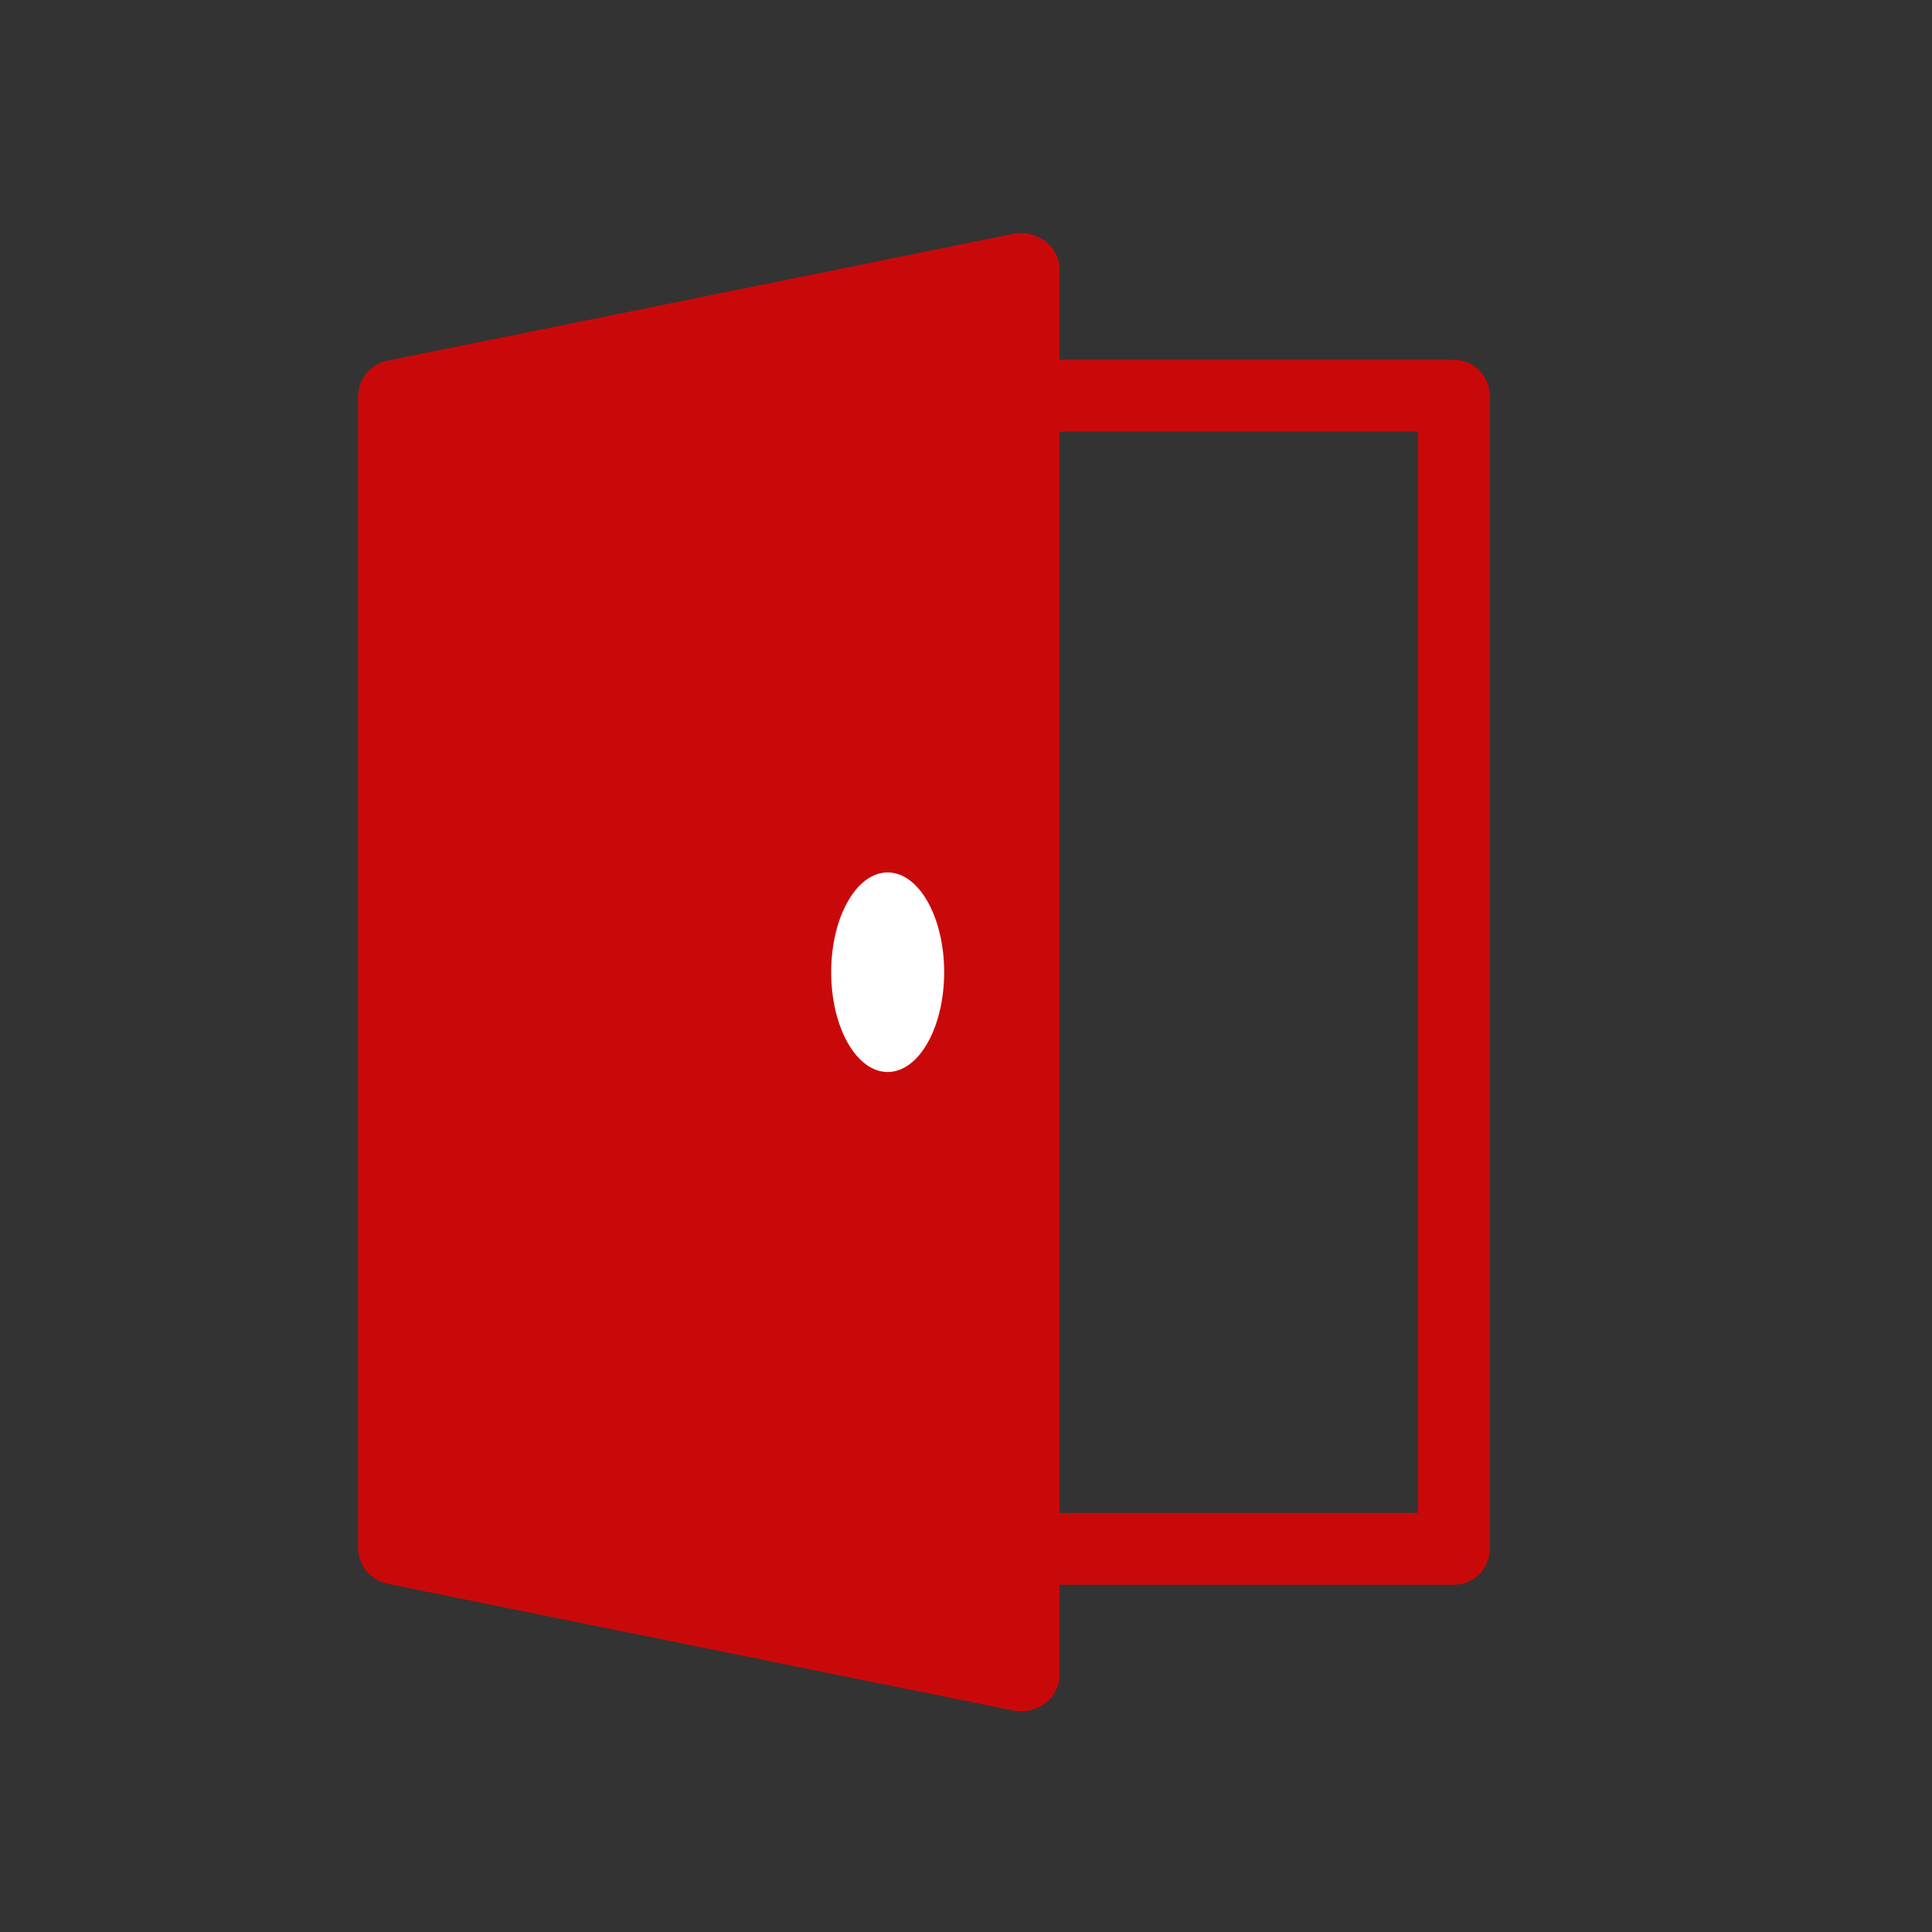 <svg xmlns="http://www.w3.org/2000/svg" xmlns:xlink="http://www.w3.org/1999/xlink" width="46" height="46" viewBox="0 0 46 46">
  <rect x="0" y="0" width="46" height="46" fill="#333333" stroke="none"/>
  <defs>
    <clipPath id="clip-path">
      <path id="パス_286148" data-name="パス 286148" d="M0,0H46V46H0Z" transform="translate(-0.364 -1.29)" fill="#c90909" stroke="#707070" stroke-width="1"/>
    </clipPath>
  </defs>
  <g id="マスクグループ_229" data-name="マスクグループ 229" transform="translate(0.364 1.29)" clip-path="url(#clip-path)">
    <g id="グループ_1174822" data-name="グループ 1174822" transform="translate(9.293 4.262)">
      <path id="パス_285690" data-name="パス 285690" d="M34.357,52.852,19.373,49.841V22.385l14.984-3.011Z" transform="translate(-19.647 -18.518)" fill="#c90909"/>
      <path id="パス_285691" data-name="パス 285691" d="M15.781,35.191a.976.976,0,0,1-.194-.019L.722,32.161A.872.872,0,0,1,0,31.324V3.868a.872.872,0,0,1,.722-.837L15.588.019a.963.963,0,0,1,.768.17A.837.837,0,0,1,16.7.856V34.335a.837.837,0,0,1-.341.667.955.955,0,0,1-.575.19M1.831,30.633l13.035,2.64V1.918L1.831,4.558Z" transform="translate(-1.131 0)" fill="#c90909"/>
      <path id="パス_285692" data-name="パス 285692" d="M274.065,367.093c0,1.312-.6,2.376-1.345,2.376s-1.345-1.064-1.345-2.376.6-2.376,1.345-2.376,1.345,1.064,1.345,2.376" transform="translate(-261.242 -349.497)" fill="#fff"/>
      <path id="パス_285693" data-name="パス 285693" d="M21.232,68.142H.872A.856.856,0,0,0,.016,69V96.454a.856.856,0,0,0,.856.856H21.232a.856.856,0,0,0,.856-.856V69a.856.856,0,0,0-.856-.856M20.376,95.6H1.729V69.855H20.376Z" transform="translate(3.726 -65.13)" fill="#c90909"/>
    </g>
  </g>
</svg>
